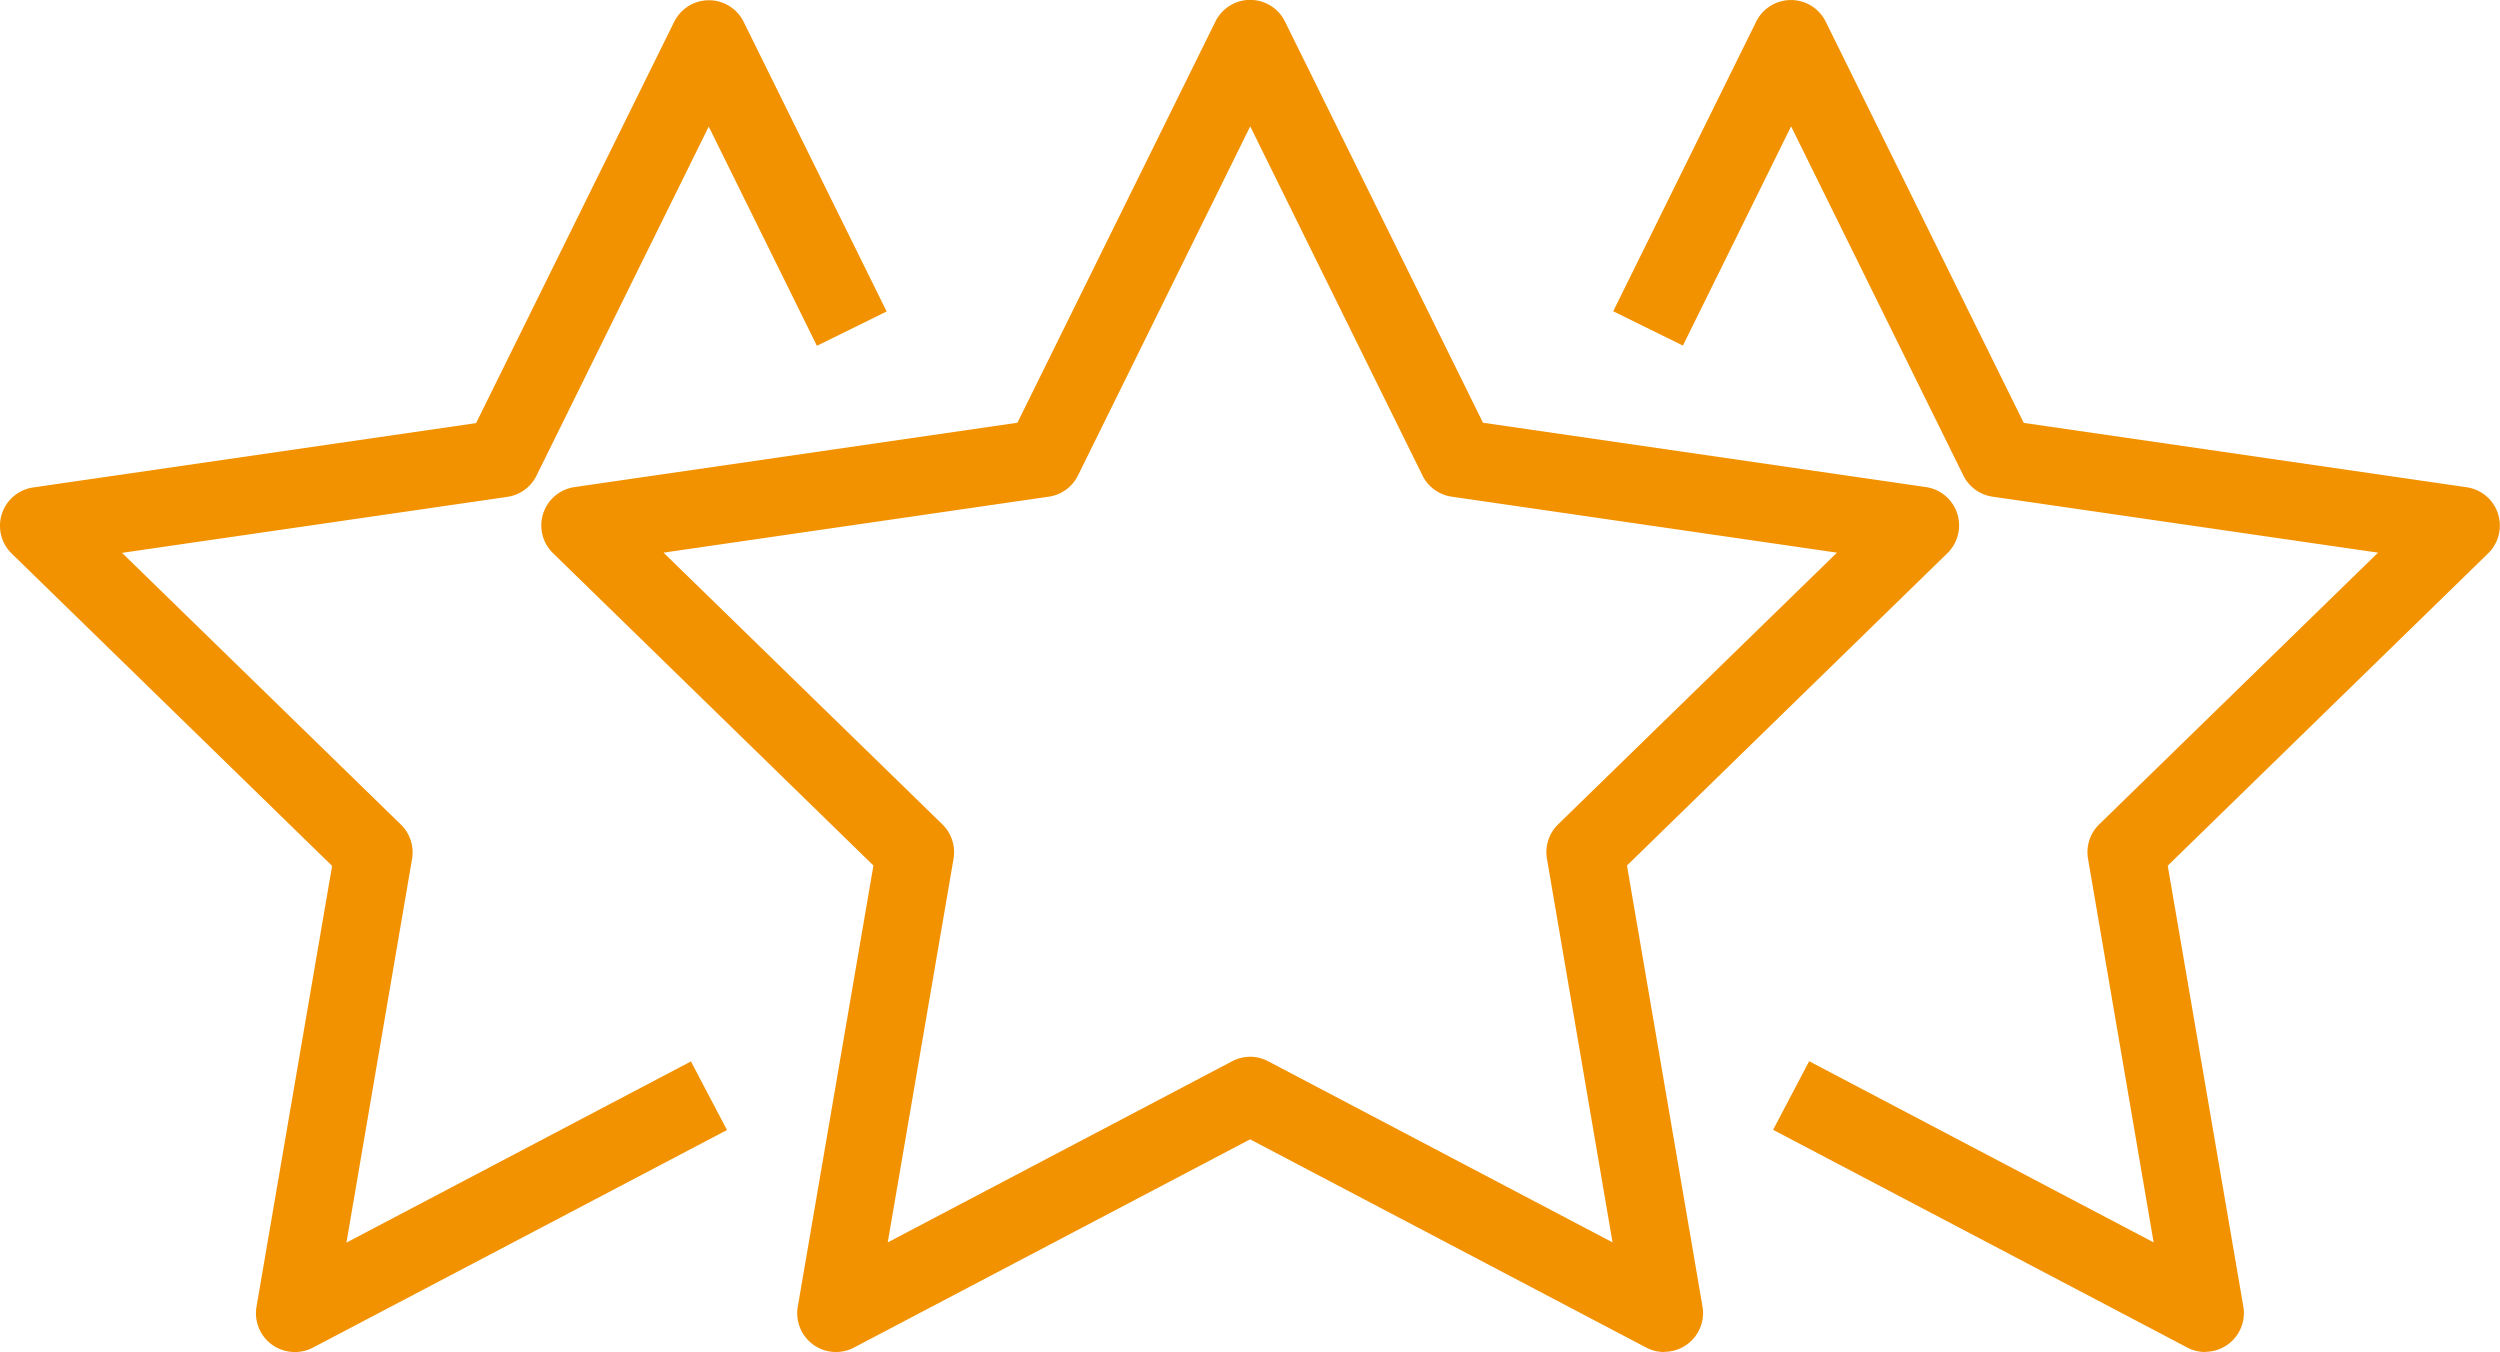<svg xmlns="http://www.w3.org/2000/svg" width="60.961" height="32.968" viewBox="0 0 60.961 32.968">
  <g id="Grupo_730" data-name="Grupo 730" transform="translate(-805.753 -271.316)">
    <g id="Grupo_727" data-name="Grupo 727" transform="translate(818.953 271.316)">
      <path id="Trazado_1947" data-name="Trazado 1947" d="M861.066,304.284a.938.938,0,0,1-.44-.109l-9.658-5.077-9.658,5.077a.945.945,0,0,1-1.371-1l1.844-10.754-7.813-7.616a.945.945,0,0,1,.524-1.612l10.8-1.569,4.829-9.784a.945.945,0,0,1,.847-.527h0a.945.945,0,0,1,.848.527l4.829,9.784,10.8,1.569a.945.945,0,0,1,.524,1.612l-7.813,7.616L862,303.179a.945.945,0,0,1-.931,1.1Zm-10.1-7.2a.945.945,0,0,1,.44.109l8.4,4.418-1.6-9.357a.947.947,0,0,1,.272-.836l6.8-6.626-9.395-1.365a.944.944,0,0,1-.712-.517l-4.2-8.513-4.2,8.513a.943.943,0,0,1-.711.517l-9.395,1.365,6.8,6.626a.949.949,0,0,1,.272.836l-1.605,9.357,8.4-4.418A.945.945,0,0,1,850.968,297.085Z" transform="translate(-833.685 -271.316)" fill="#f39200"/>
    </g>
    <g id="Grupo_728" data-name="Grupo 728" transform="translate(805.753 271.316)">
      <path id="Trazado_1948" data-name="Trazado 1948" d="M812.939,304.284a.945.945,0,0,1-.932-1.1l1.844-10.754-7.813-7.616a.945.945,0,0,1,.524-1.612l10.8-1.569,4.83-9.784a.945.945,0,0,1,.847-.527h0a.945.945,0,0,1,.848.527l3.486,7.062-1.7.837-2.638-5.346-4.2,8.513a.942.942,0,0,1-.711.517l-9.395,1.365,6.8,6.626a.946.946,0,0,1,.272.836l-1.6,9.357,8.4-4.418.879,1.673-10.1,5.308A.938.938,0,0,1,812.939,304.284Z" transform="translate(-805.753 -271.316)" fill="#f39200"/>
    </g>
    <g id="Grupo_729" data-name="Grupo 729" transform="translate(845.097 271.316)">
      <path id="Trazado_1949" data-name="Trazado 1949" d="M903.44,304.284a.937.937,0,0,1-.439-.109l-10.1-5.309.879-1.673,8.4,4.418-1.6-9.357a.946.946,0,0,1,.272-.836l6.8-6.626-9.4-1.365a.944.944,0,0,1-.712-.517l-4.2-8.513-2.638,5.346-1.7-.837,3.486-7.062a.945.945,0,0,1,.848-.527h0a.945.945,0,0,1,.848.527l4.829,9.784,10.8,1.569a.945.945,0,0,1,.524,1.612l-7.813,7.616,1.844,10.754a.945.945,0,0,1-.932,1.1Z" transform="translate(-889.009 -271.316)" fill="#f39200"/>
    </g>
  </g>
</svg>
